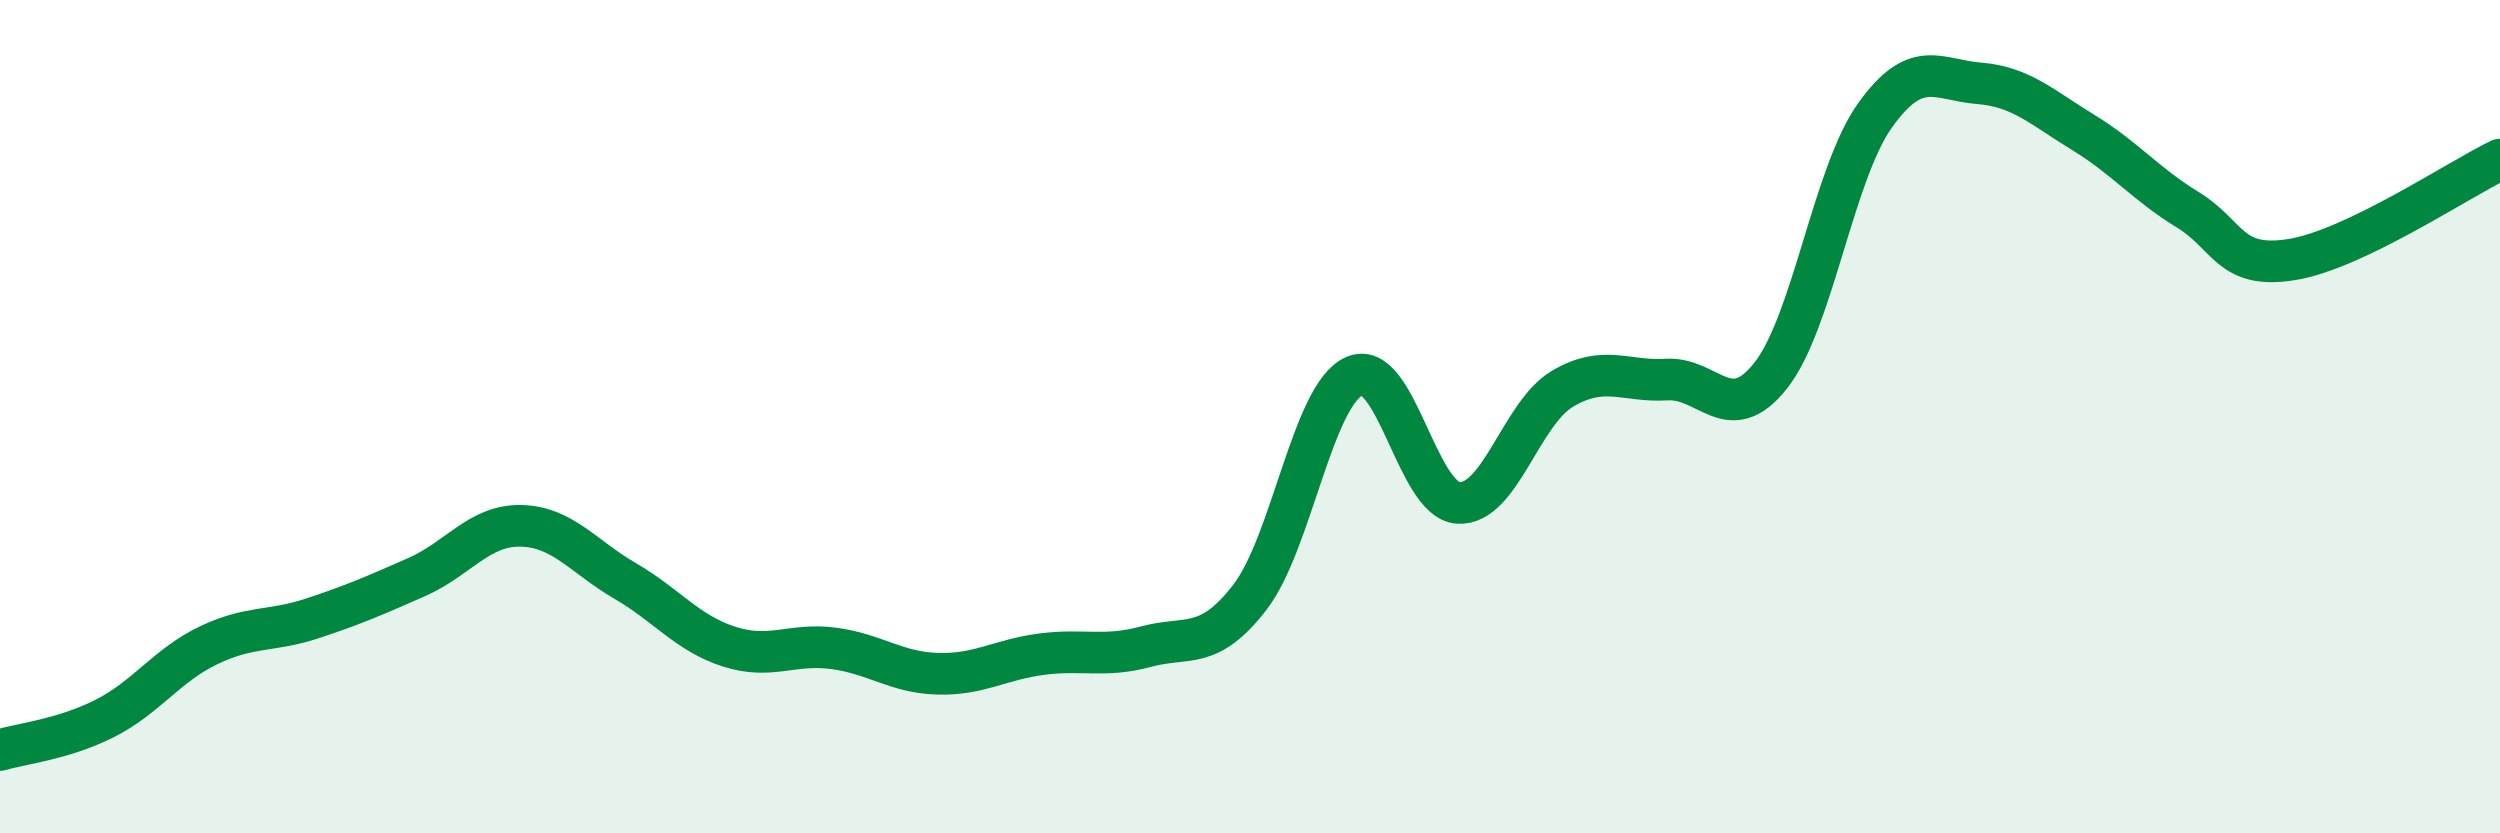 
    <svg width="60" height="20" viewBox="0 0 60 20" xmlns="http://www.w3.org/2000/svg">
      <path
        d="M 0,18 C 0.5,17.85 1.5,17.75 2.5,17.25 C 3.5,16.75 4,15.97 5,15.49 C 6,15.01 6.5,15.17 7.5,14.84 C 8.5,14.51 9,14.29 10,13.85 C 11,13.41 11.5,12.6 12.5,12.62 C 13.5,12.64 14,13.36 15,13.94 C 16,14.52 16.5,15.2 17.5,15.52 C 18.5,15.84 19,15.43 20,15.56 C 21,15.69 21.5,16.14 22.5,16.17 C 23.5,16.2 24,15.83 25,15.7 C 26,15.57 26.5,15.79 27.5,15.52 C 28.5,15.25 29,15.63 30,14.33 C 31,13.03 31.5,9.48 32.5,9.03 C 33.5,8.58 34,12.01 35,12.07 C 36,12.13 36.5,9.92 37.5,9.33 C 38.5,8.74 39,9.17 40,9.11 C 41,9.05 41.5,10.28 42.5,9.01 C 43.5,7.74 44,4.17 45,2.77 C 46,1.37 46.5,1.92 47.5,2 C 48.5,2.08 49,2.57 50,3.18 C 51,3.79 51.5,4.42 52.5,5.03 C 53.5,5.64 53.5,6.47 55,6.23 C 56.5,5.99 59,4.31 60,3.83L60 20L0 20Z"
        fill="#008740"
        opacity="0.1"
        stroke-linecap="round"
        stroke-linejoin="round"
      />
      <path
        d="M 0,18 C 0.5,17.85 1.5,17.75 2.5,17.25 C 3.5,16.75 4,15.97 5,15.49 C 6,15.01 6.5,15.17 7.5,14.84 C 8.5,14.51 9,14.29 10,13.85 C 11,13.41 11.5,12.6 12.5,12.62 C 13.5,12.64 14,13.36 15,13.94 C 16,14.52 16.5,15.2 17.5,15.52 C 18.5,15.84 19,15.43 20,15.56 C 21,15.69 21.5,16.14 22.5,16.17 C 23.5,16.2 24,15.83 25,15.7 C 26,15.57 26.5,15.79 27.5,15.52 C 28.5,15.25 29,15.63 30,14.33 C 31,13.03 31.5,9.48 32.5,9.03 C 33.5,8.58 34,12.01 35,12.07 C 36,12.13 36.5,9.92 37.5,9.33 C 38.5,8.74 39,9.17 40,9.11 C 41,9.05 41.5,10.28 42.5,9.01 C 43.5,7.74 44,4.17 45,2.77 C 46,1.37 46.5,1.92 47.5,2 C 48.5,2.08 49,2.57 50,3.18 C 51,3.79 51.5,4.42 52.5,5.03 C 53.5,5.64 53.5,6.47 55,6.23 C 56.5,5.99 59,4.31 60,3.83"
        stroke="#008740"
        stroke-width="1"
        fill="none"
        stroke-linecap="round"
        stroke-linejoin="round"
      />
    </svg>
  